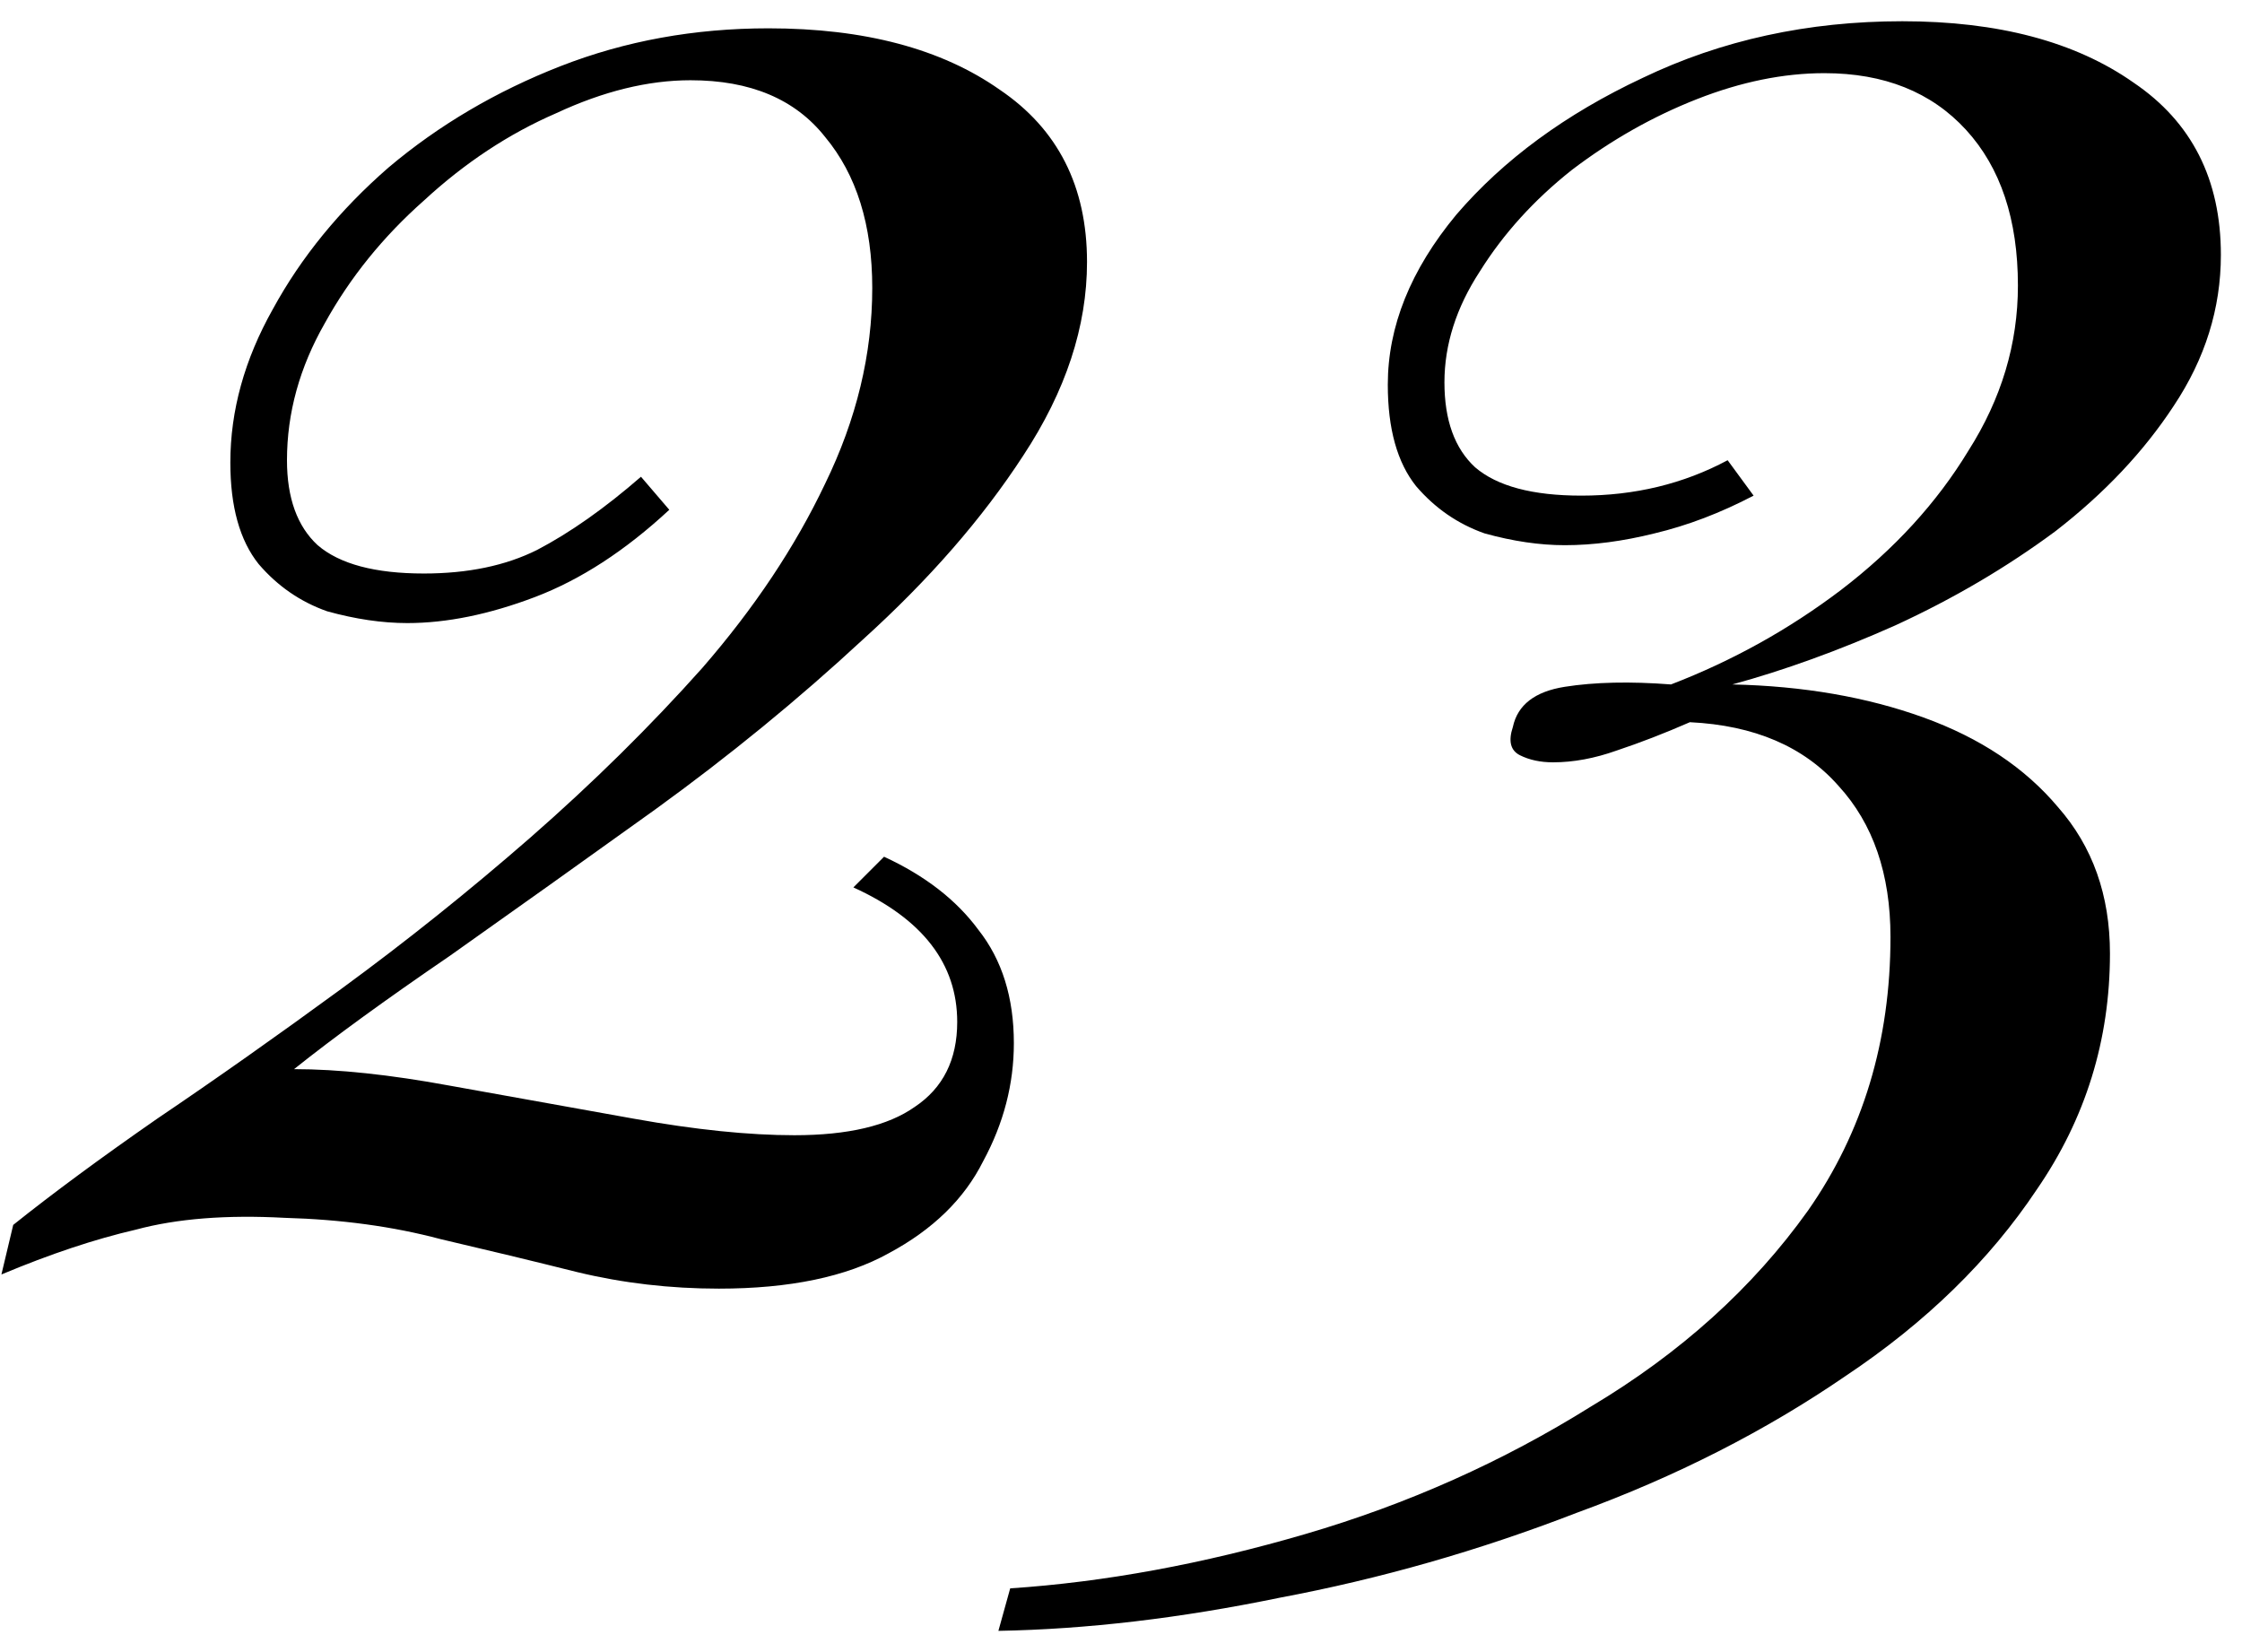 <?xml version="1.0" encoding="UTF-8"?> <svg xmlns="http://www.w3.org/2000/svg" width="95" height="70" viewBox="0 0 95 70" fill="none"> <path d="M32.56 1.2C36.627 1.2 39.894 2.067 42.36 3.8C44.827 5.467 46.06 7.9 46.06 11.1C46.06 13.833 45.16 16.567 43.36 19.3C41.627 21.967 39.36 24.567 36.56 27.1C33.827 29.633 30.893 32.033 27.76 34.3C24.694 36.5 21.794 38.567 19.06 40.5C16.327 42.367 14.127 43.967 12.46 45.3C14.327 45.3 16.527 45.533 19.06 46C21.66 46.467 24.26 46.933 26.86 47.4C29.46 47.867 31.727 48.1 33.66 48.1C35.927 48.1 37.627 47.7 38.76 46.9C39.96 46.1 40.56 44.9 40.56 43.3C40.56 40.833 39.093 38.933 36.16 37.6L37.46 36.3C39.194 37.1 40.527 38.133 41.46 39.4C42.46 40.667 42.96 42.267 42.96 44.2C42.96 45.933 42.527 47.6 41.66 49.2C40.86 50.8 39.527 52.1 37.66 53.1C35.86 54.1 33.46 54.6 30.46 54.6C28.393 54.6 26.393 54.367 24.46 53.9C22.593 53.433 20.66 52.967 18.66 52.5C16.66 51.967 14.46 51.667 12.06 51.6C9.593 51.467 7.493 51.633 5.76 52.1C4.027 52.5 2.127 53.133 0.06 54L0.56 51.9C2.227 50.567 4.26 49.067 6.66 47.4C9.127 45.733 11.727 43.9 14.46 41.9C17.194 39.9 19.86 37.767 22.46 35.5C25.127 33.167 27.56 30.767 29.76 28.3C31.96 25.767 33.694 23.167 34.96 20.5C36.294 17.767 36.96 15 36.96 12.2C36.96 9.533 36.294 7.4 34.96 5.8C33.694 4.2 31.794 3.4 29.26 3.4C27.46 3.4 25.56 3.867 23.56 4.8C21.56 5.667 19.694 6.9 17.96 8.5C16.227 10.033 14.827 11.767 13.76 13.7C12.694 15.567 12.16 17.5 12.16 19.5C12.16 21.1 12.594 22.3 13.46 23.1C14.393 23.9 15.893 24.3 17.96 24.3C19.827 24.3 21.427 23.967 22.76 23.3C24.16 22.567 25.627 21.533 27.16 20.2L28.36 21.6C26.494 23.333 24.593 24.567 22.66 25.3C20.727 26.033 18.927 26.4 17.26 26.4C16.194 26.4 15.06 26.233 13.86 25.9C12.727 25.5 11.76 24.833 10.96 23.9C10.16 22.9 9.76 21.467 9.76 19.6C9.76 17.4 10.36 15.233 11.56 13.1C12.76 10.9 14.393 8.9 16.46 7.1C18.593 5.3 21.027 3.867 23.76 2.8C26.494 1.733 29.427 1.2 32.56 1.2ZM80.605 0.9C84.671 0.9 87.938 1.767 90.405 3.5C92.871 5.167 94.105 7.6 94.105 10.8C94.105 13.067 93.438 15.2 92.105 17.2C90.838 19.133 89.171 20.9 87.105 22.5C85.038 24.033 82.771 25.367 80.305 26.5C77.905 27.567 75.605 28.4 73.405 29C76.405 29.067 79.105 29.533 81.505 30.4C83.905 31.267 85.805 32.533 87.205 34.2C88.671 35.867 89.405 37.933 89.405 40.4C89.405 44.067 88.371 47.4 86.305 50.4C84.305 53.4 81.605 56.033 78.205 58.3C74.805 60.633 71.005 62.567 66.805 64.1C62.671 65.7 58.471 66.9 54.205 67.7C50.005 68.567 46.038 69.033 42.305 69.1L42.805 67.3C46.805 67.033 50.971 66.267 55.305 65C59.638 63.733 63.671 61.933 67.405 59.6C71.205 57.333 74.271 54.567 76.605 51.3C78.938 47.967 80.105 44.1 80.105 39.7C80.105 37.033 79.371 34.9 77.905 33.3C76.438 31.633 74.338 30.733 71.605 30.6C70.538 31.067 69.505 31.467 68.505 31.8C67.571 32.133 66.671 32.3 65.805 32.3C65.271 32.3 64.805 32.2 64.405 32C64.005 31.8 63.905 31.4 64.105 30.8C64.305 29.867 65.038 29.3 66.305 29.1C67.571 28.9 69.071 28.867 70.805 29C73.405 28 75.805 26.667 78.005 25C80.271 23.267 82.071 21.3 83.405 19.1C84.805 16.9 85.505 14.567 85.505 12.1C85.505 9.3 84.771 7.1 83.305 5.5C81.838 3.9 79.838 3.1 77.305 3.1C75.571 3.1 73.771 3.467 71.905 4.2C70.038 4.933 68.271 5.933 66.605 7.2C65.005 8.467 63.705 9.9 62.705 11.5C61.705 13.033 61.205 14.6 61.205 16.2C61.205 17.8 61.638 19 62.505 19.8C63.438 20.6 64.938 21 67.005 21C69.271 21 71.338 20.5 73.205 19.5L74.305 21C72.905 21.733 71.505 22.267 70.105 22.6C68.771 22.933 67.505 23.1 66.305 23.1C65.238 23.1 64.105 22.933 62.905 22.6C61.771 22.2 60.805 21.533 60.005 20.6C59.205 19.6 58.805 18.167 58.805 16.3C58.805 13.833 59.771 11.433 61.705 9.1C63.705 6.767 66.338 4.833 69.605 3.3C72.938 1.7 76.605 0.9 80.605 0.9Z" fill="black"></path> </svg> 
